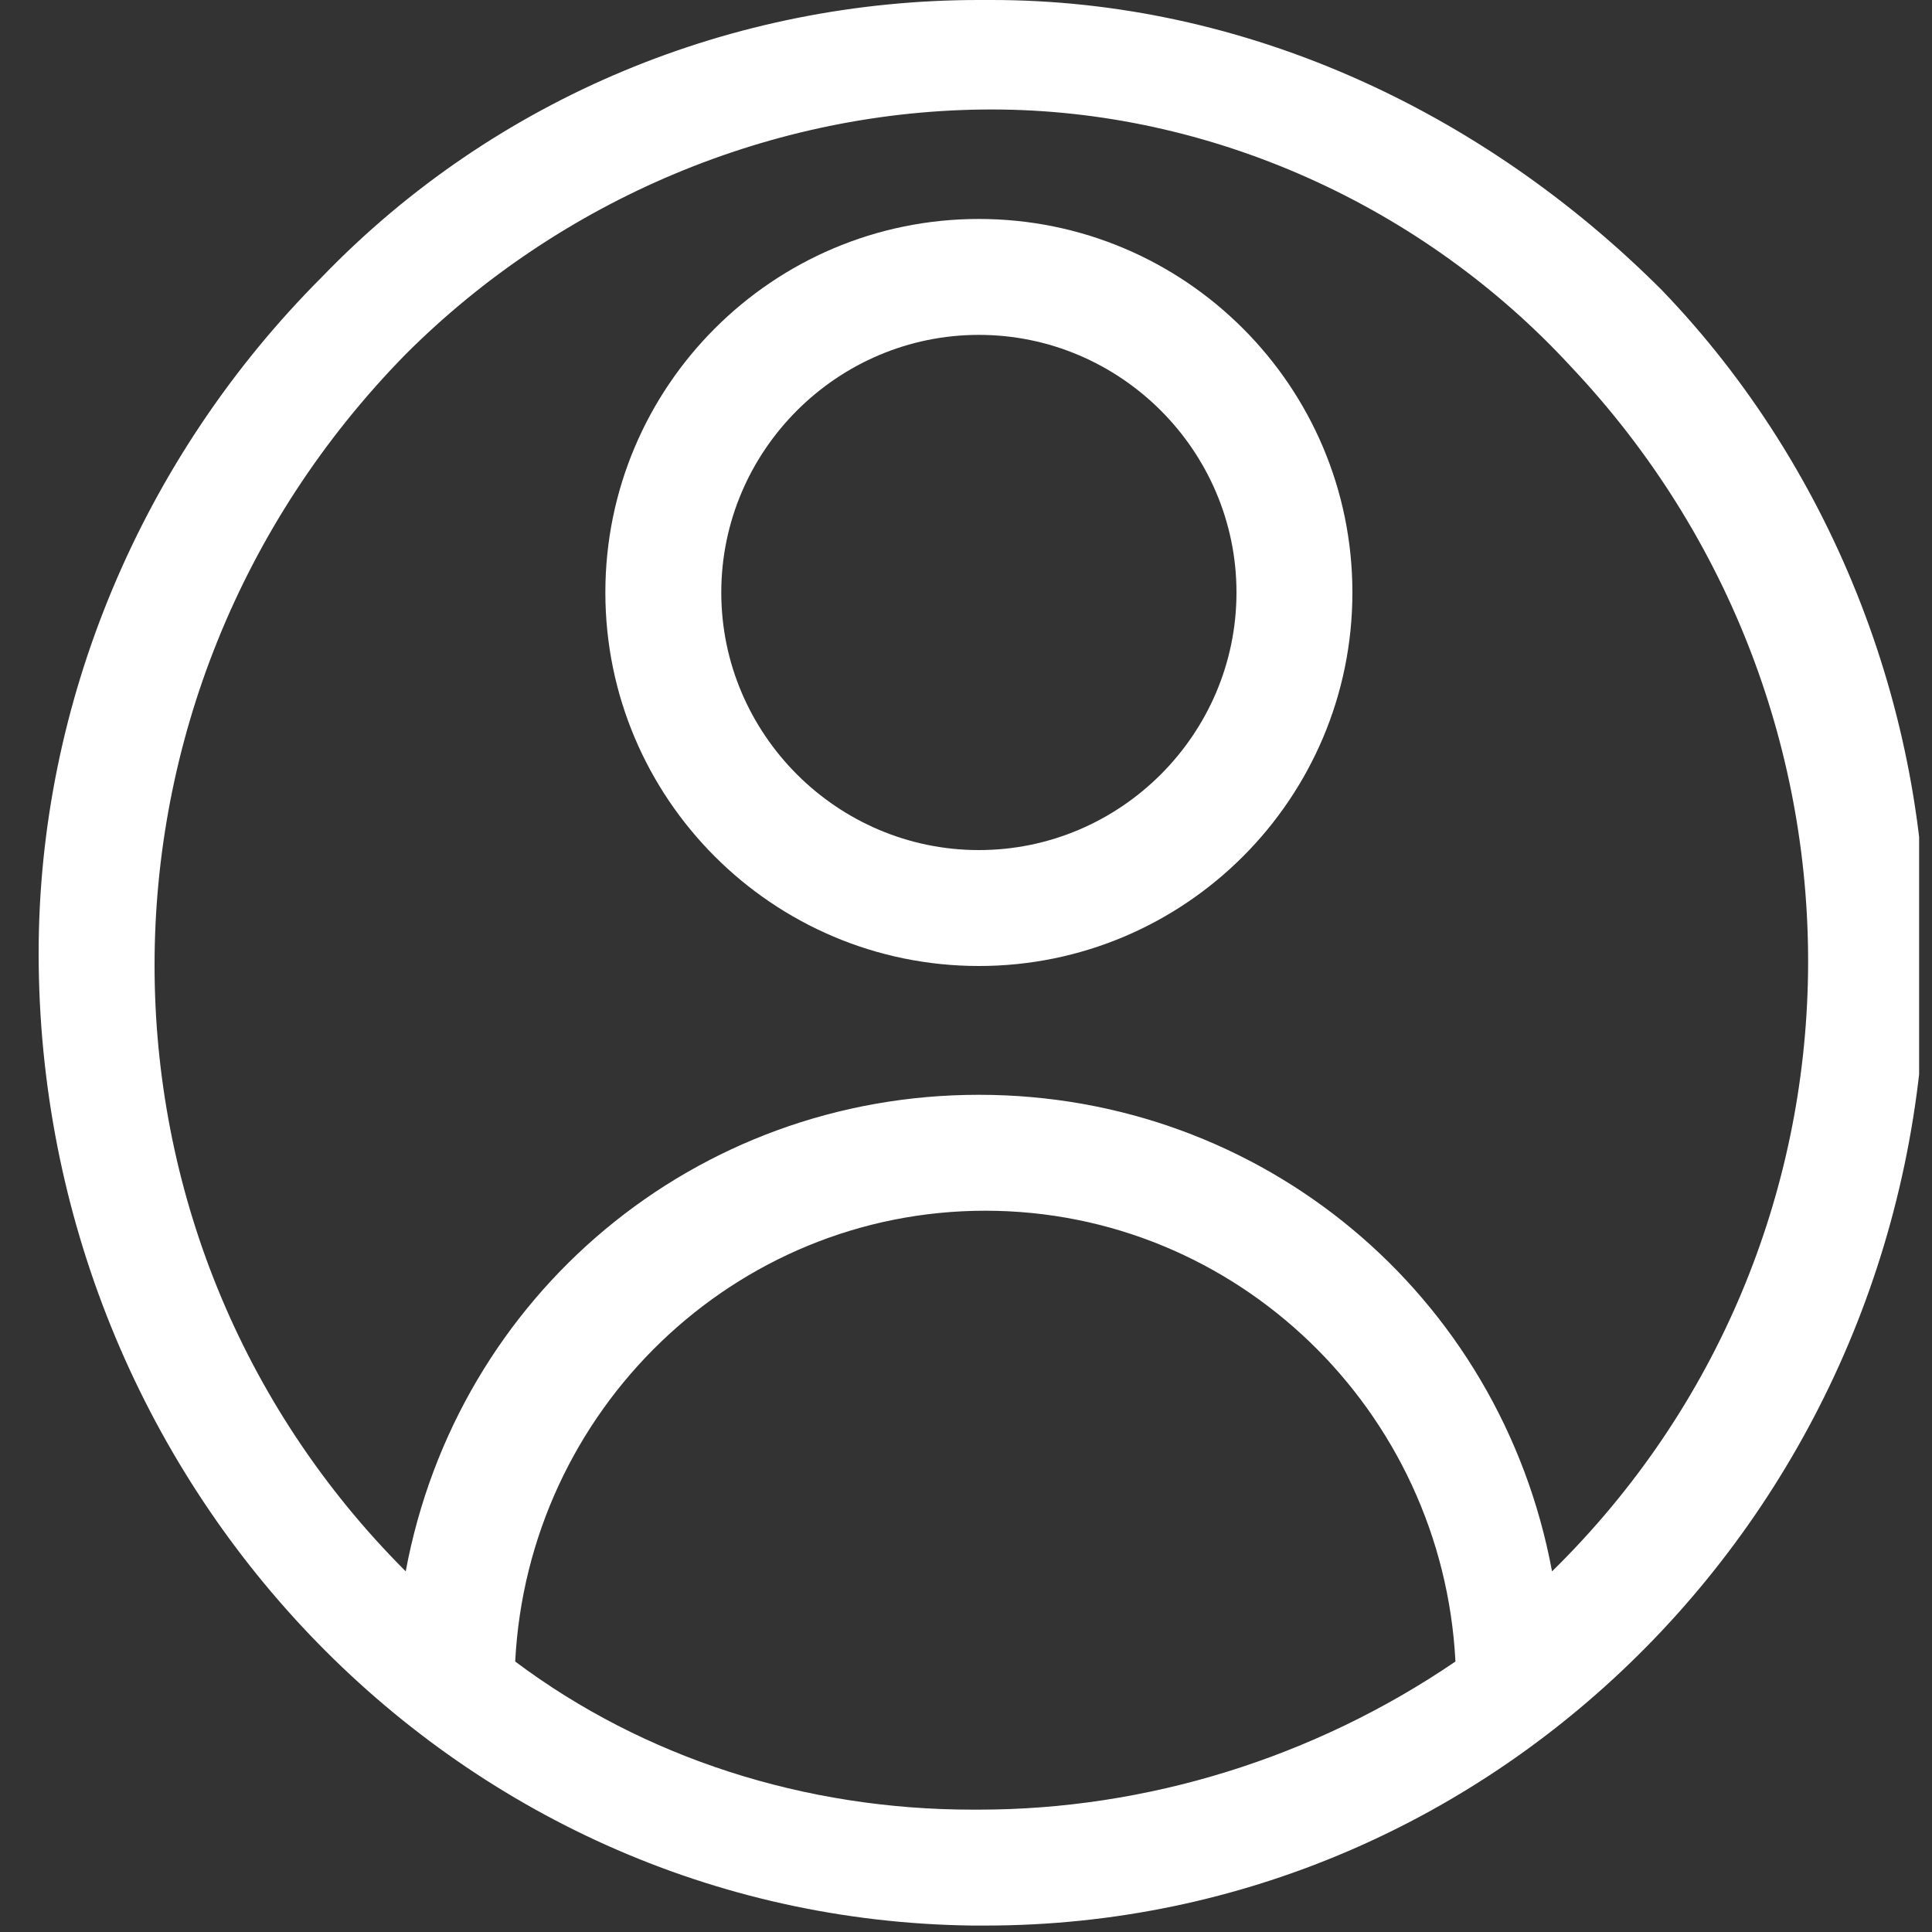 <?xml version="1.0" encoding="utf-8"?>
<!-- Generator: Adobe Illustrator 25.4.1, SVG Export Plug-In . SVG Version: 6.00 Build 0)  -->
<svg version="1.1" id="Ebene_1" xmlns="http://www.w3.org/2000/svg" xmlns:xlink="http://www.w3.org/1999/xlink" x="0px" y="0px"
	 viewBox="0 0 30 30" style="enable-background:new 0 0 30 30;" xml:space="preserve">
<rect x="0" y="0" width="30" height="30" fill="#333333" stroke="none"/>
<style type="text/css">
	.st0{clip-path:url(#SVGID_00000150088081726099960540000017337462828077283229_);fill:#FFFFFF;}
</style>
<g>
	<defs>
		<rect id="SVGID_1_" x="0.6" y="0" width="29.2" height="29.9"/>
	</defs>
	<clipPath id="SVGID_00000103266951363606818730000012474143588708069773_">
		<use xlink:href="#SVGID_1_"  style="overflow:visible;"/>
	</clipPath>
	<path style="clip-path:url(#SVGID_00000103266951363606818730000012474143588708069773_);fill:#FFFFFF;" d="M6.3,5.5
		c2.4-2.4,5.7-3.8,9.1-3.8c3.4,0,6.7,1.5,9,4c5,5.3,4.9,13.6-0.3,18.7c-0.8-4.3-4.5-7.4-8.9-7.4s-8.1,3.1-8.9,7.4
		C1.1,19.2,1.1,10.8,6.3,5.5 M15.2,28.1c0,0-0.1,0-0.1,0c-2.6,0-5.1-0.8-7.1-2.3c0.2-3.9,3.4-7,7.3-7c3.9,0,7.1,3.1,7.3,7
		C20.4,27.3,17.8,28.1,15.2,28.1 M15.1,29.9c0.1,0,0.1,0,0.2,0c8,0,14.5-6.6,14.6-14.8c0.1-3.9-1.4-7.8-4.1-10.6
		C23,1.7,19.3,0,15.4,0c-0.1,0-0.1,0-0.2,0C11.4,0,7.7,1.5,5,4.3c-2.8,2.8-4.4,6.6-4.4,10.5C0.6,23,7,29.8,15.1,29.9"/>
	<path style="clip-path:url(#SVGID_00000103266951363606818730000012474143588708069773_);fill:#FFFFFF;" d="M15.2,5.2
		c2.2,0,4,1.8,4,4c0,2.2-1.8,4-4,4s-4-1.8-4-4C11.2,7,13,5.2,15.2,5.2 M15.2,15c3.2,0,5.8-2.6,5.8-5.8c0-3.2-2.6-5.8-5.8-5.8
		S9.4,6,9.4,9.2C9.4,12.4,12,15,15.2,15"/>
</g>
</svg>

